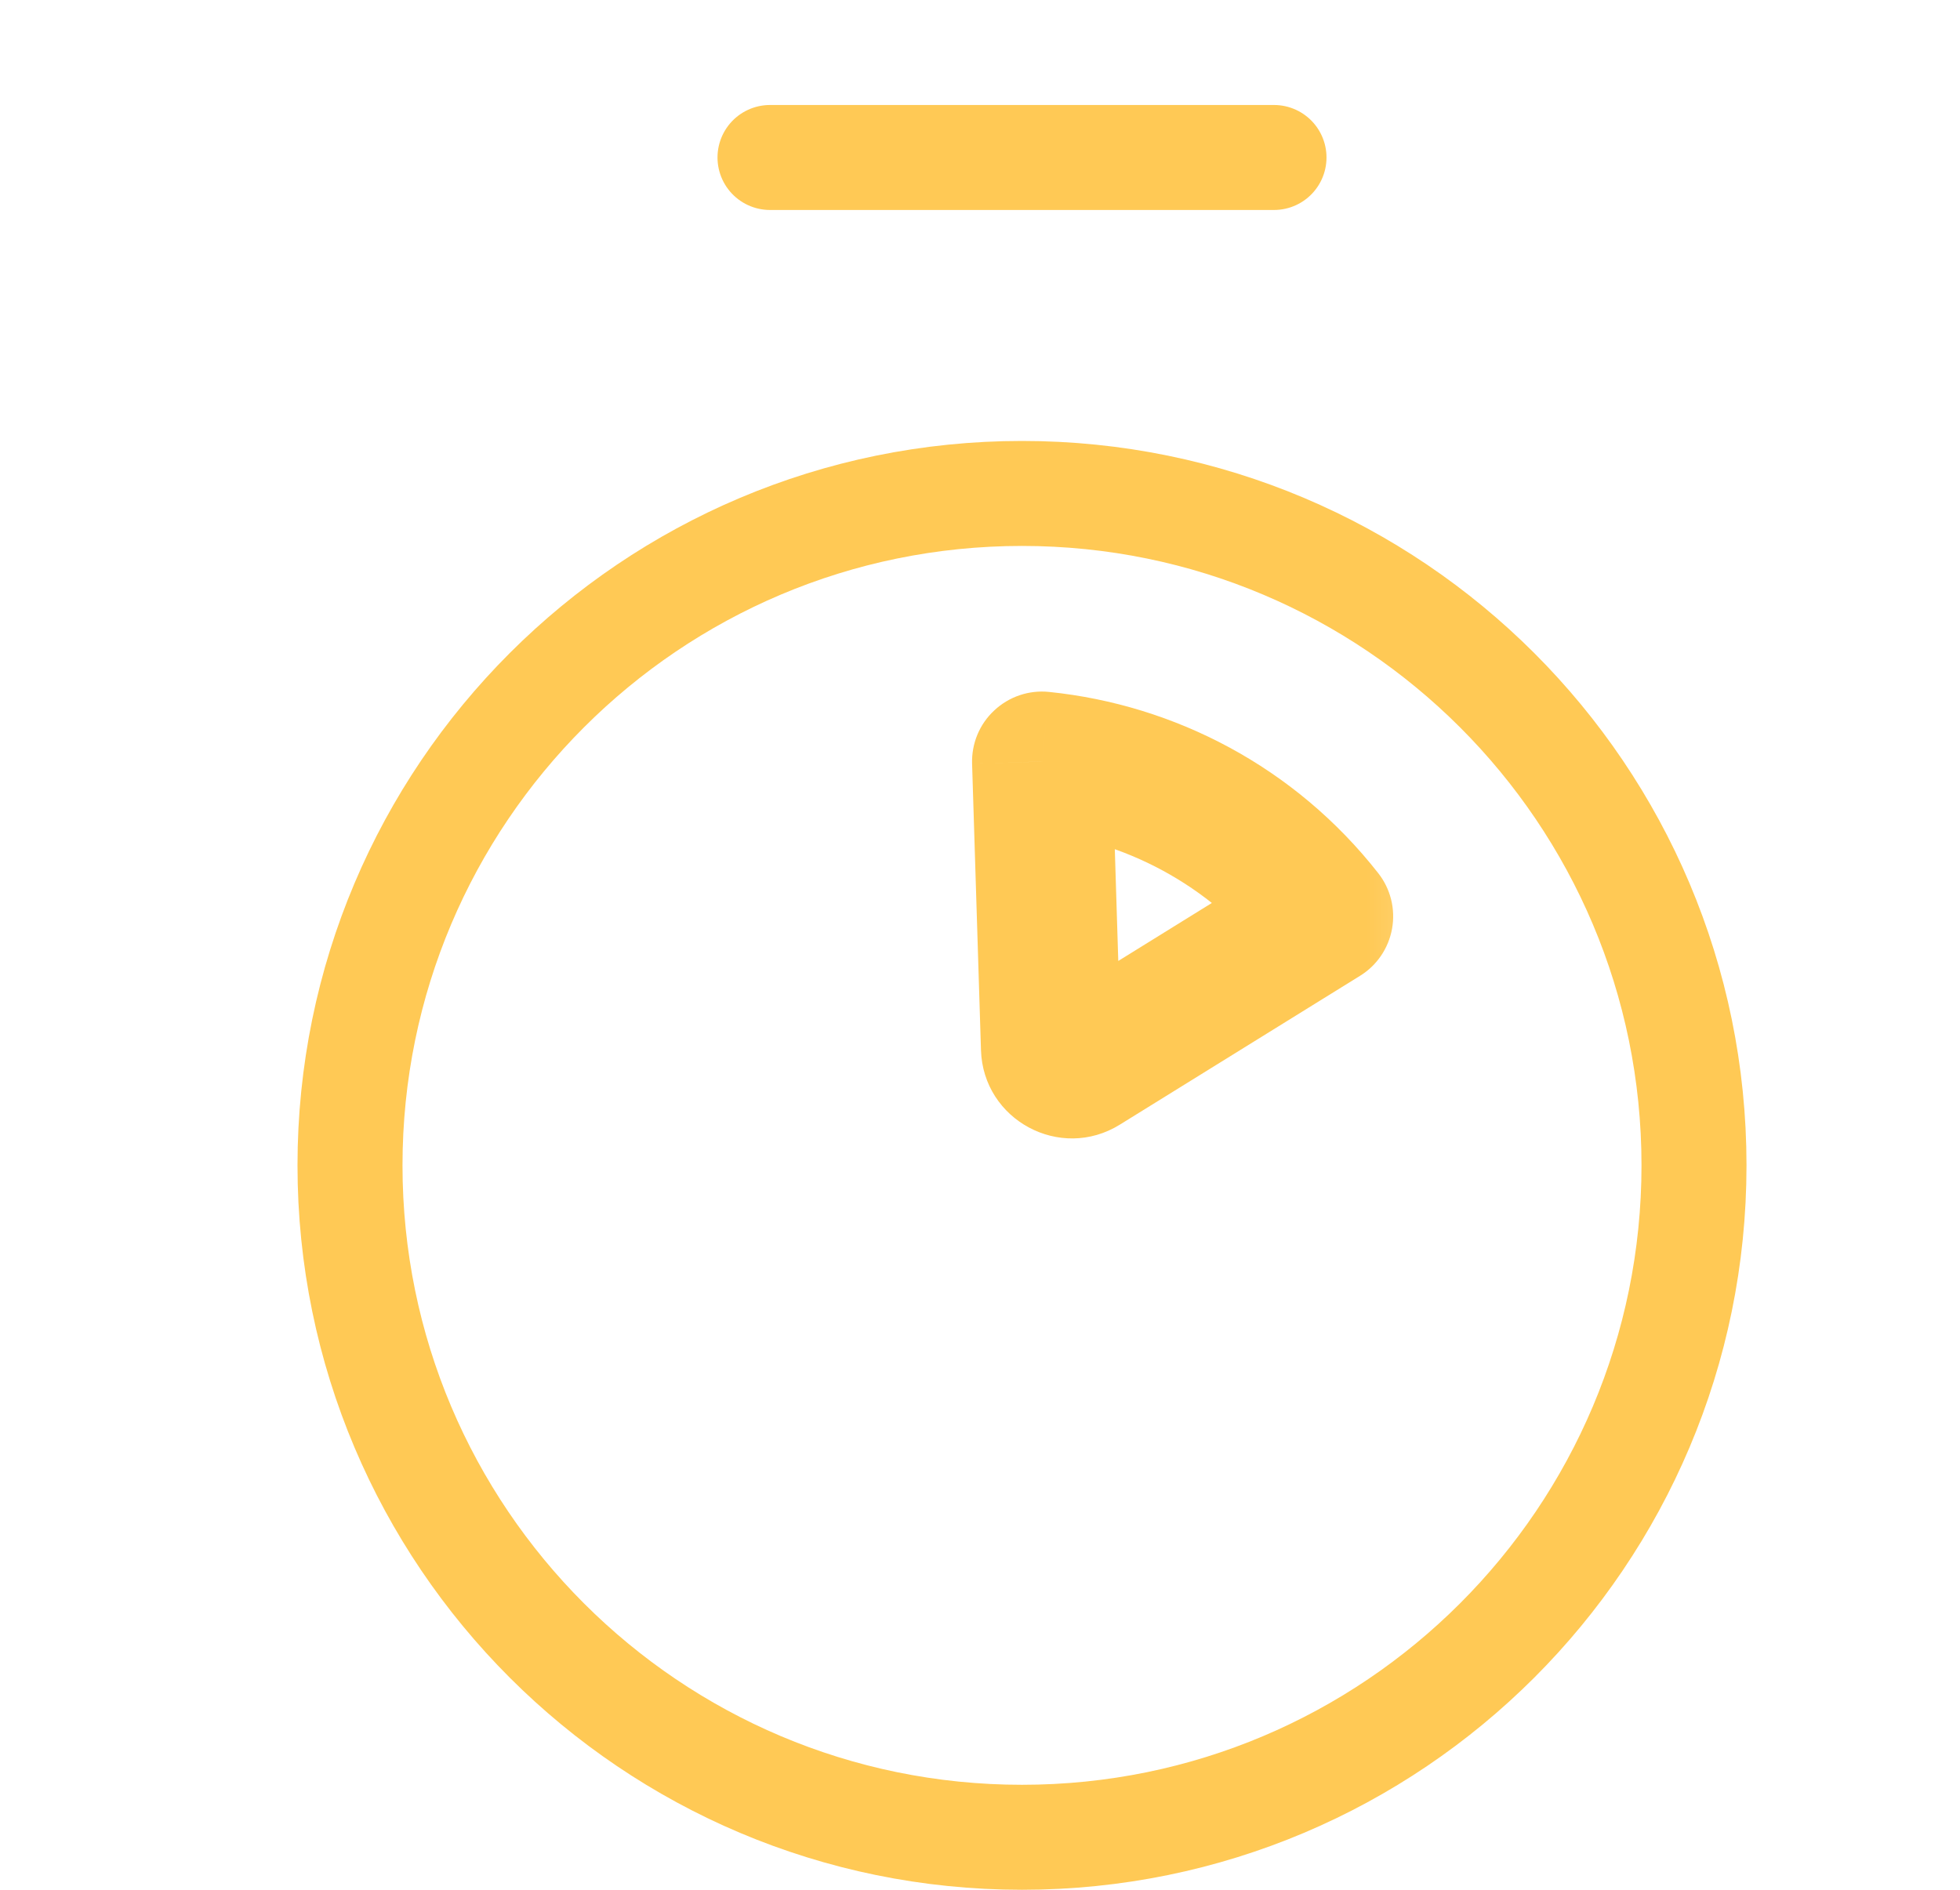 <svg width="28" height="27" viewBox="0 0 28 27" fill="none" xmlns="http://www.w3.org/2000/svg">
    <path d="M11 2.25H18.2" stroke="#FFC955" stroke-width="1.5" stroke-linecap="round" stroke-linejoin="round"/>
    <path d="M14.6 26.25C19.902 26.25 24.2 21.952 24.2 16.65C24.2 11.348 19.902 7.05 14.6 7.05C9.298 7.05 5 11.348 5 16.65C5 21.952 9.298 26.25 14.6 26.25Z" stroke="#FFC955" stroke-width="1.5" stroke-linecap="round" stroke-linejoin="round"/>
    <mask id="path-3-outside-1_2135_9696" maskUnits="userSpaceOnUse" x="11.028" y="8.336" width="9.772" height="9.772" fill="black">
        <rect fill="white" x="11.028" y="8.336" width="9.772" height="9.772"/>
        <path fill-rule="evenodd" clip-rule="evenodd" d="M15.014 14.973C15.021 15.204 15.275 15.34 15.472 15.218L18.902 13.092C17.885 11.796 16.42 11.038 14.886 10.88L15.014 14.973Z"/>
    </mask>
    <path d="M15.472 15.218L15.998 16.068L15.472 15.218ZM15.014 14.973L14.014 15.004L14.014 15.004L15.014 14.973ZM18.902 13.092L19.429 13.942C19.671 13.793 19.837 13.547 19.887 13.267C19.937 12.987 19.865 12.699 19.689 12.475L18.902 13.092ZM14.886 10.88L14.988 9.886C14.701 9.856 14.416 9.952 14.205 10.149C13.993 10.345 13.878 10.623 13.887 10.912L14.886 10.88ZM14.945 14.368C15.403 14.085 15.996 14.403 16.013 14.941L14.014 15.004C14.045 16.004 15.148 16.596 15.998 16.068L14.945 14.368ZM18.376 12.242L14.945 14.368L15.998 16.068L19.429 13.942L18.376 12.242ZM19.689 12.475C18.498 10.957 16.781 10.07 14.988 9.886L14.784 11.875C16.058 12.006 17.273 12.635 18.116 13.71L19.689 12.475ZM16.013 14.941L15.886 10.849L13.887 10.912L14.014 15.004L16.013 14.941Z" fill="#FFC955" mask="url(#path-3-outside-1_2135_9696)"/>
</svg>
